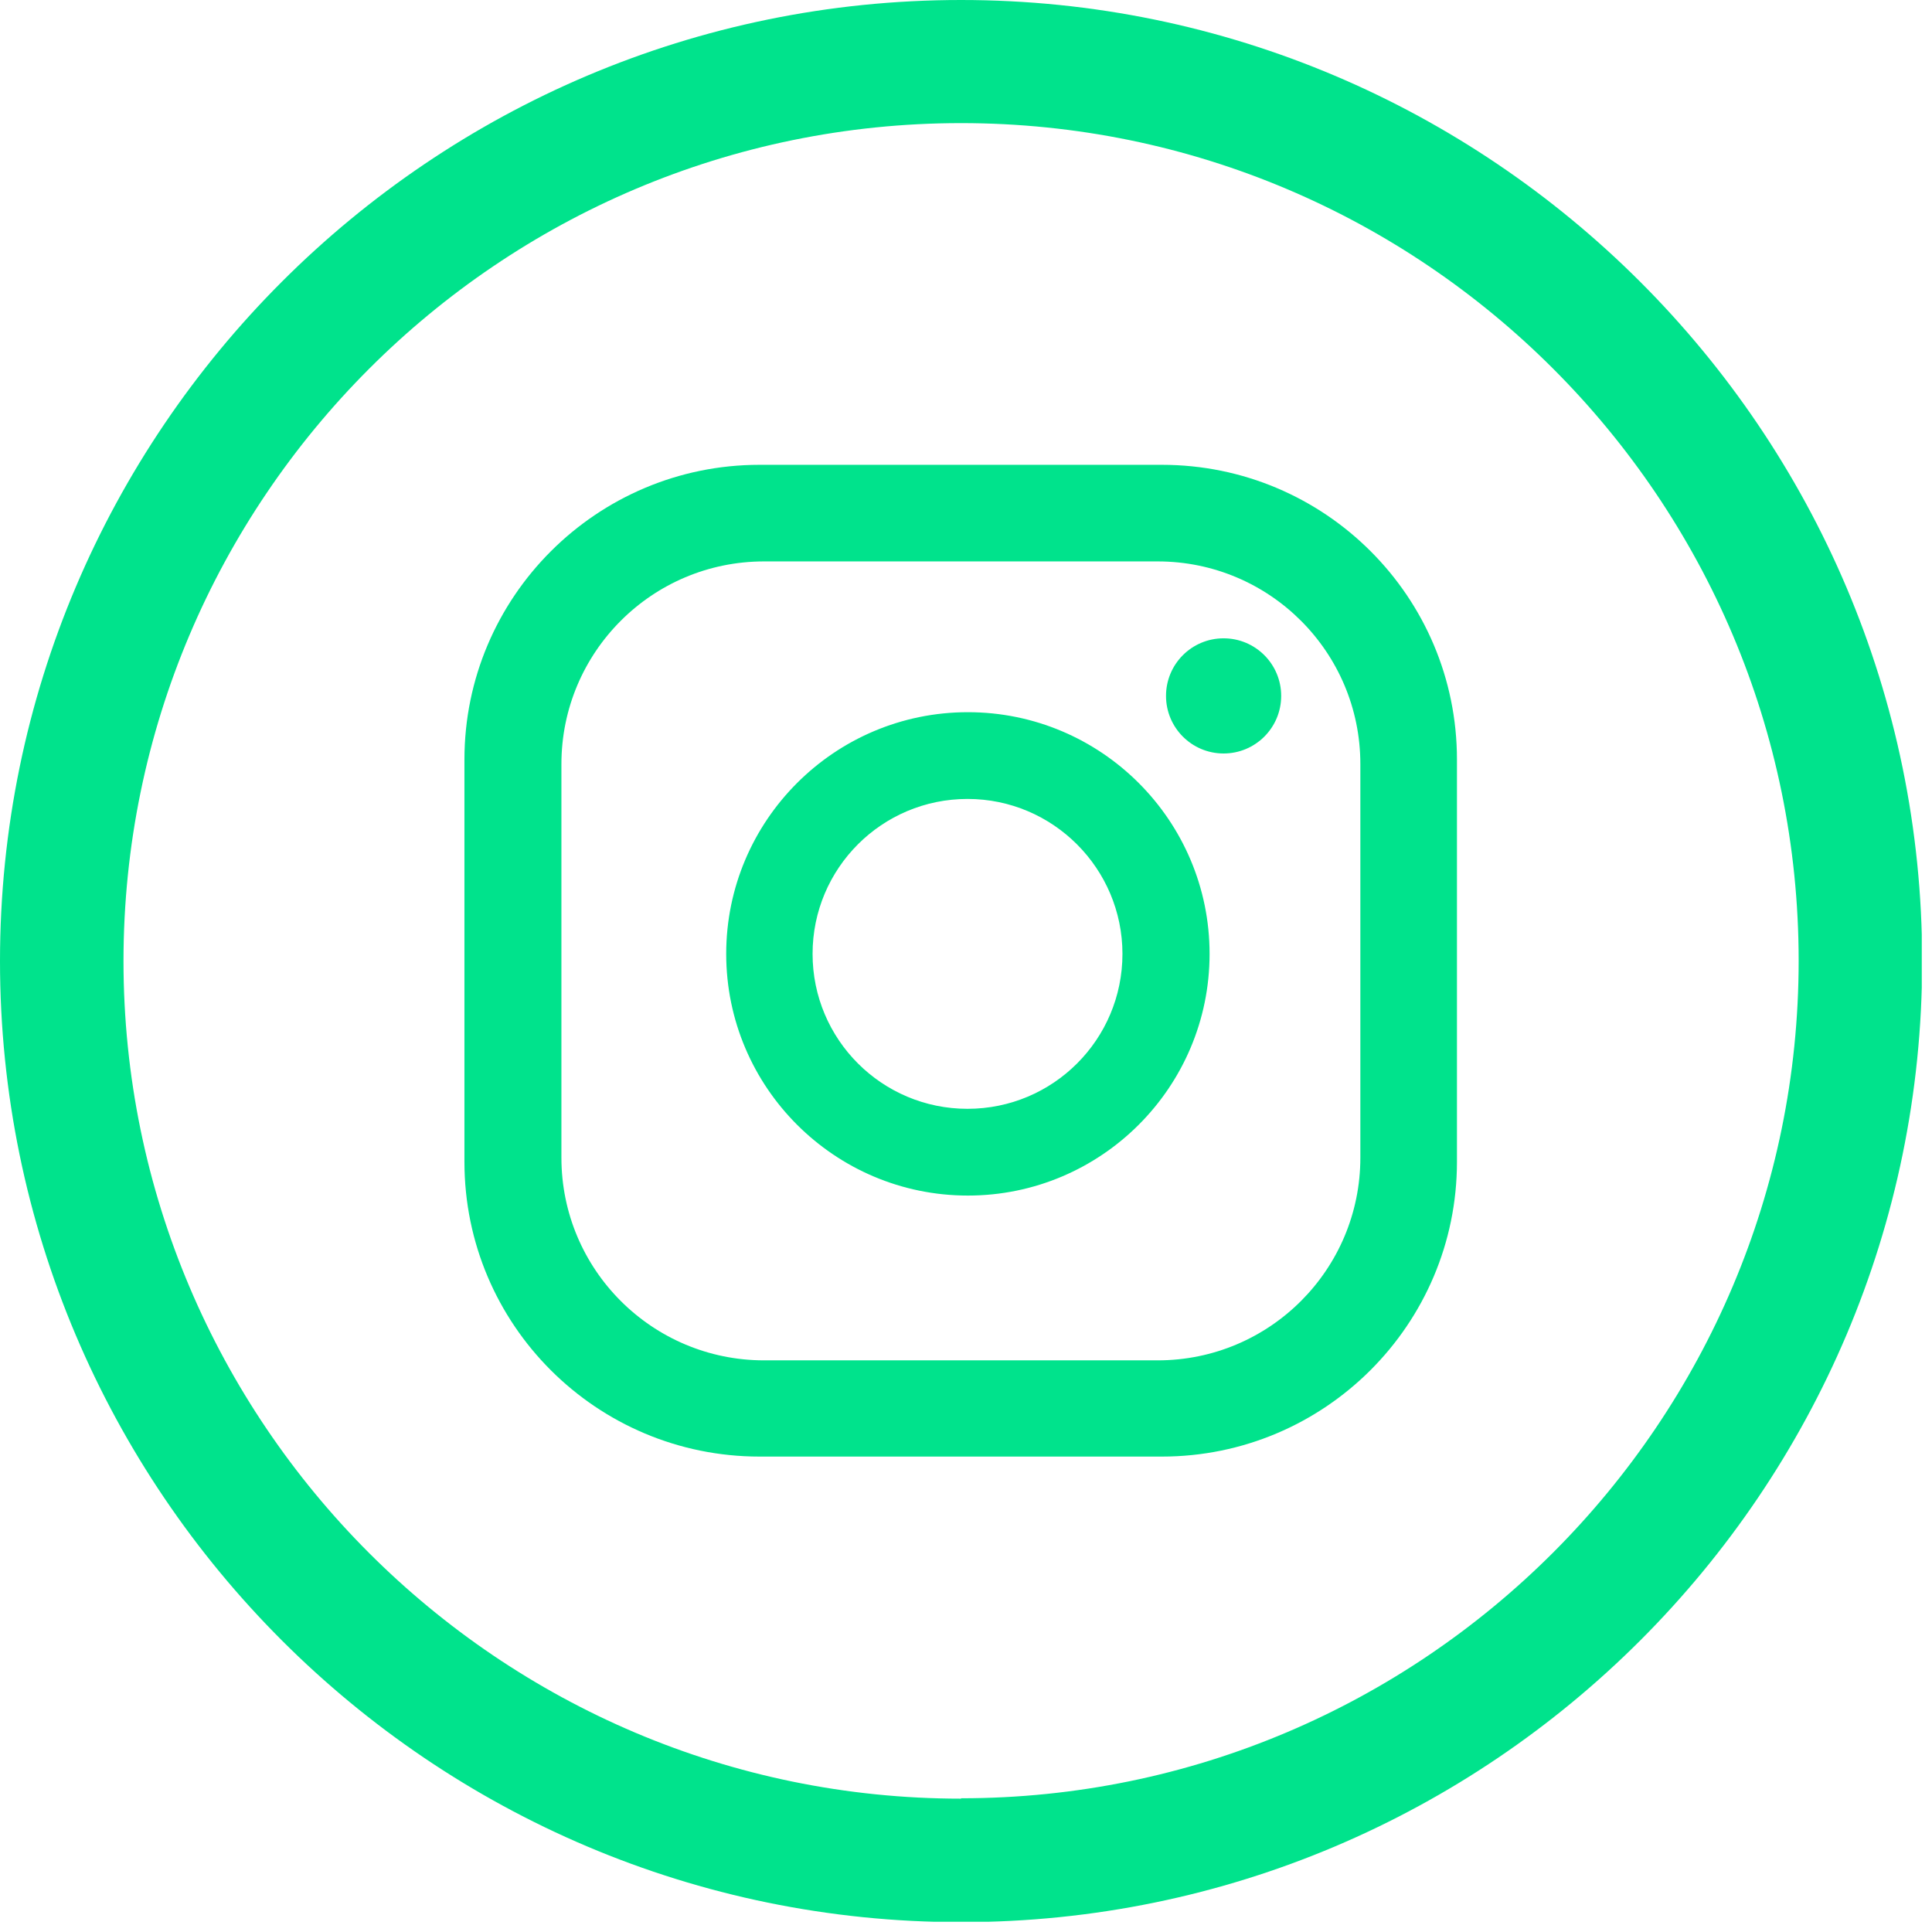 <svg width="51" height="51" viewBox="0 0 51 51" fill="none" xmlns="http://www.w3.org/2000/svg">
<g clip-path="url(#clip0_1359_415)">
<path d="M33.82 18.37C33.82 19.21 33.14 19.89 32.3 19.89C31.46 19.89 30.78 19.21 30.78 18.37C30.78 17.53 31.46 16.85 32.3 16.85C33.14 16.85 33.82 17.53 33.82 18.37ZM31.93 25.18C31.93 28.7 29.07 31.56 25.55 31.56C22.03 31.56 19.17 28.7 19.17 25.18C19.17 21.66 22.03 18.8 25.55 18.8C29.07 18.8 31.93 21.66 31.93 25.18ZM29.63 25.18C29.63 22.93 27.8 21.09 25.54 21.09C23.28 21.09 21.45 22.92 21.45 25.18C21.45 27.44 23.28 29.27 25.54 29.27C27.8 29.27 29.63 27.44 29.63 25.18ZM38.46 20.05C38.46 15.75 34.97 12.27 30.67 12.27H20.05C15.75 12.27 12.26 15.76 12.26 20.05V30.67C12.26 34.97 15.75 38.45 20.05 38.45H30.67C34.97 38.45 38.46 34.96 38.46 30.67V20.05ZM35.91 30.56C35.91 33.51 33.52 35.91 30.56 35.91H20.17C17.22 35.91 14.82 33.52 14.82 30.56V20.17C14.82 17.22 17.21 14.82 20.17 14.82H30.56C33.51 14.82 35.91 17.21 35.91 20.17V30.56Z" fill="#00E38C"/>
<path d="M25.37 0C11.38 0 0 11.38 0 25.37C0 39.36 11.38 50.74 25.37 50.74C39.36 50.74 50.74 39.36 50.74 25.37C50.74 11.38 39.35 0 25.37 0ZM25.37 47.48C13.18 47.48 3.26 37.56 3.26 25.37C3.26 13.18 13.17 3.25 25.37 3.25C37.57 3.25 47.48 13.17 47.48 25.36C47.48 37.55 37.56 47.47 25.37 47.47V47.48Z" fill="#00E38C"/>
</g>
<defs>
<clipPath id="clip0_1359_415">
<rect width="50.73" height="50.73" fill="white"/>
</clipPath>
</defs>
</svg>
